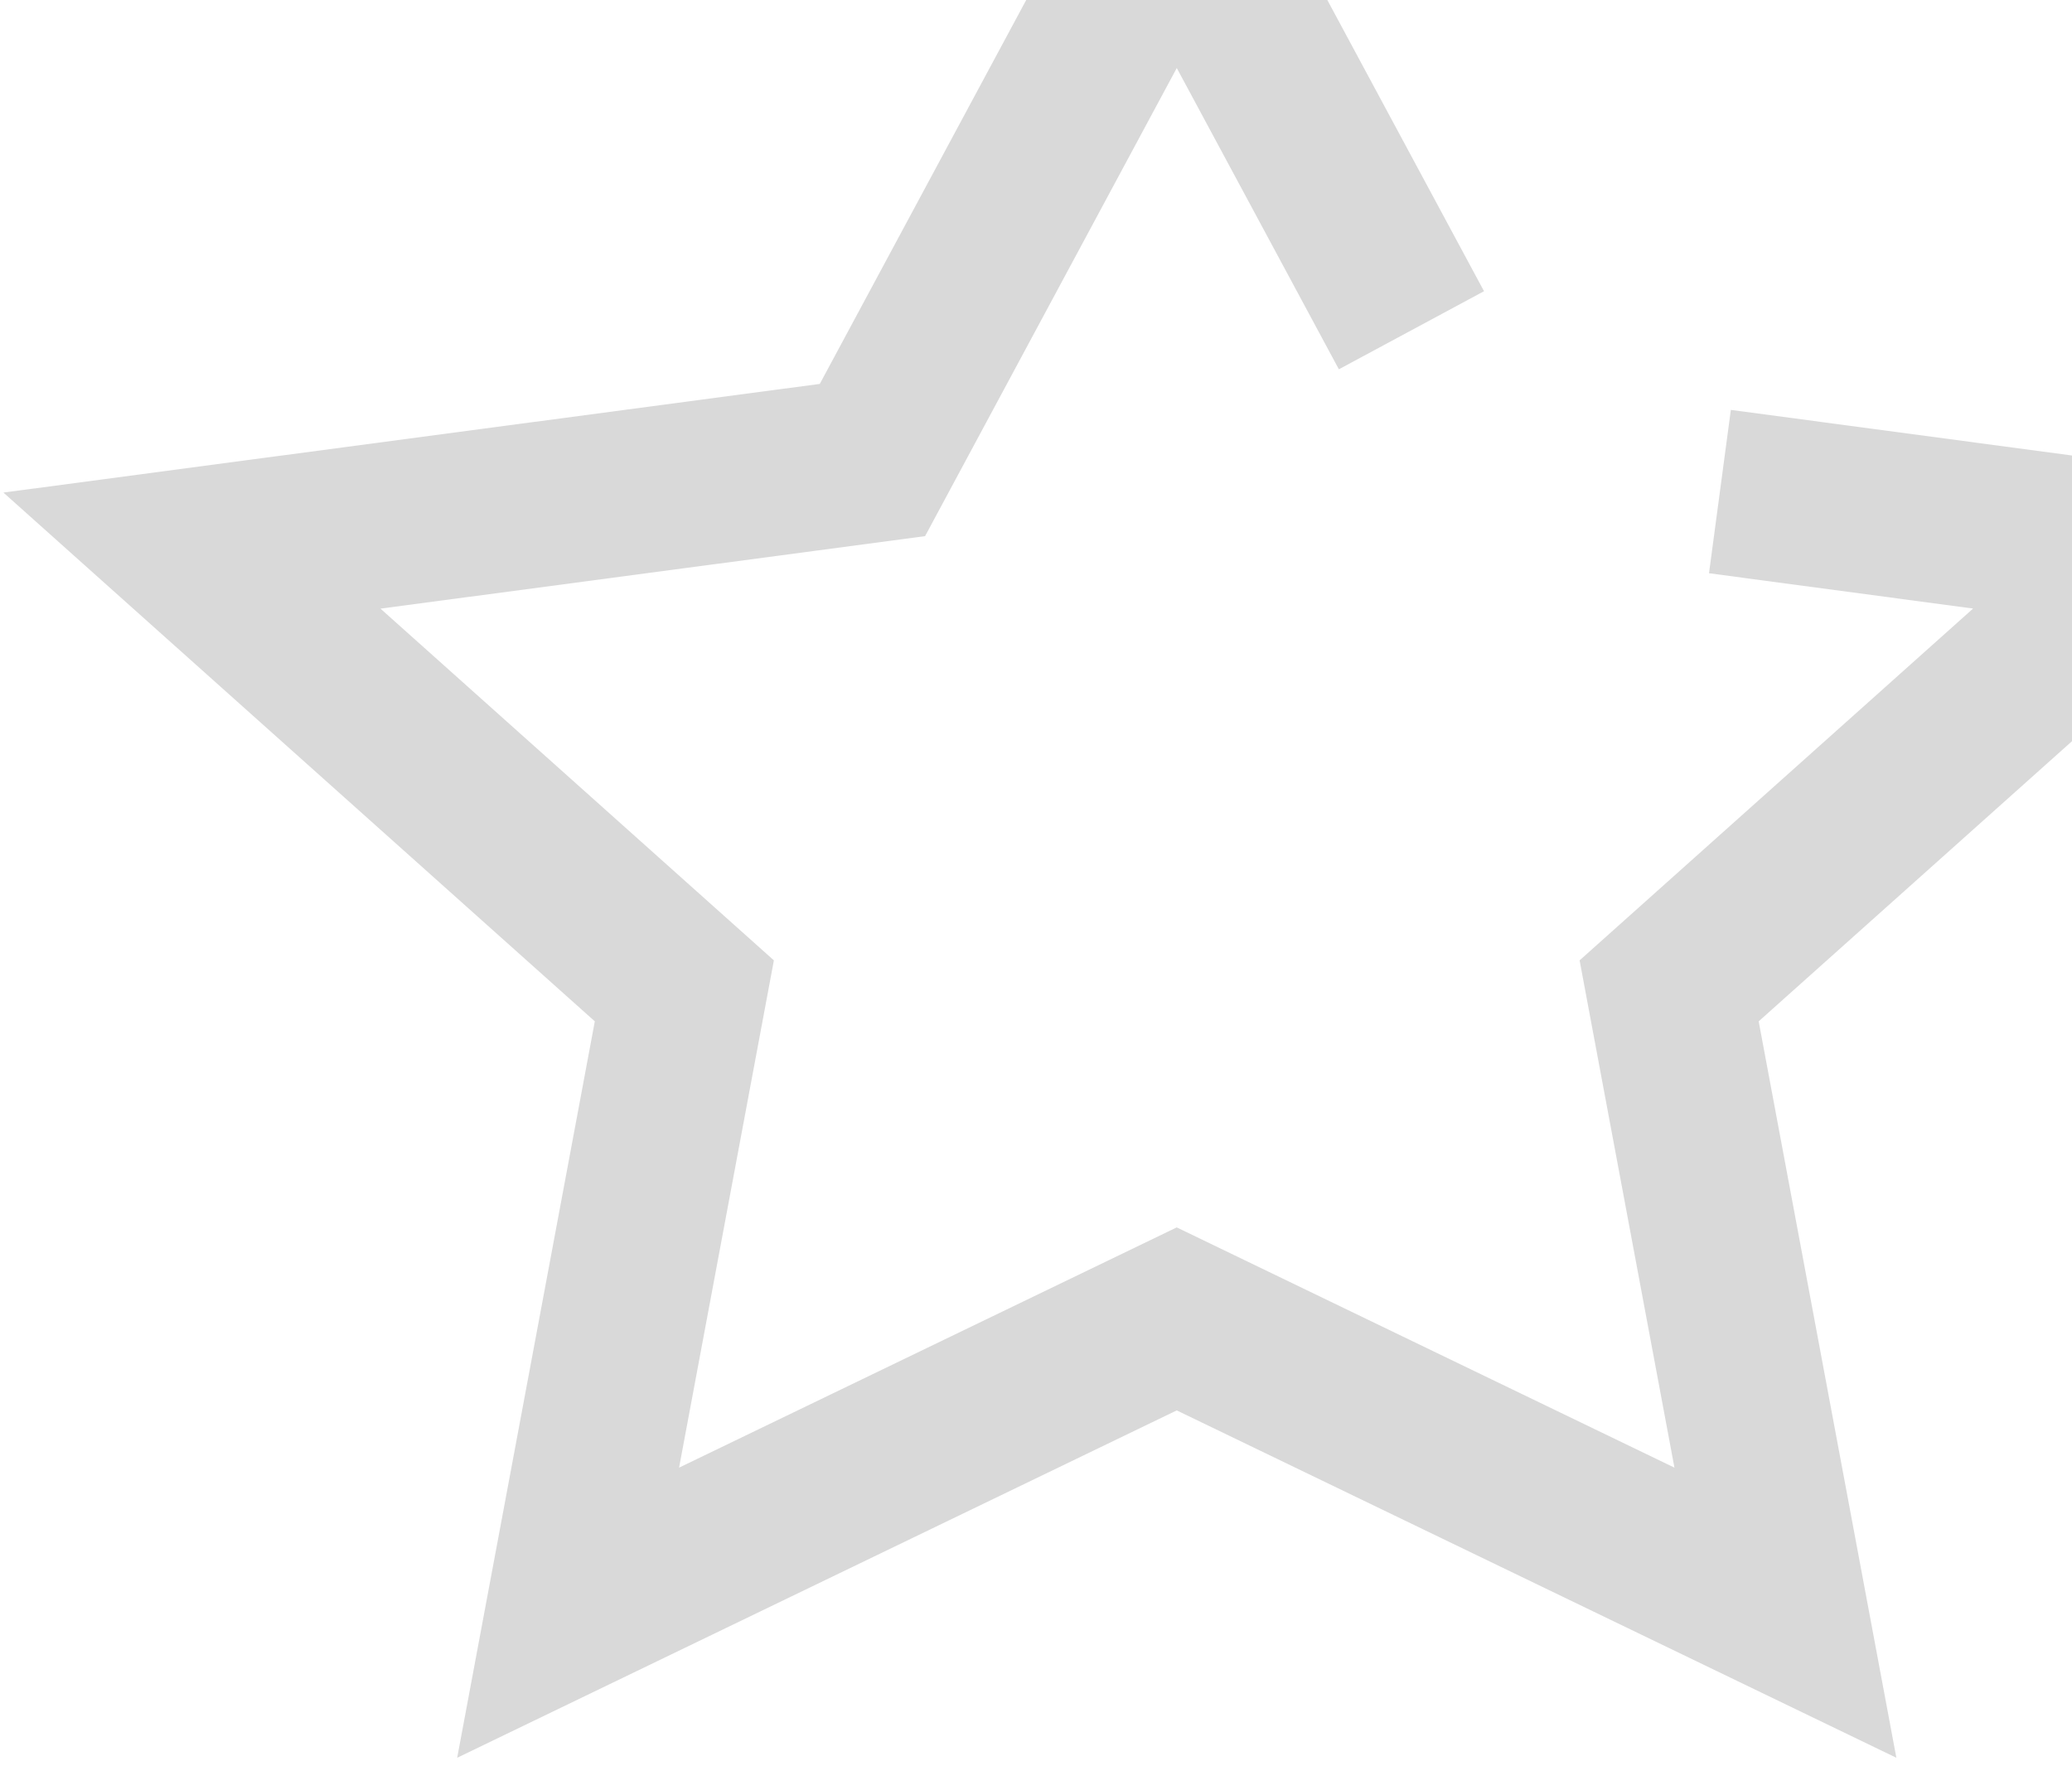 <svg width="176" height="150" viewBox="0 0 176 150" fill="none" xmlns="http://www.w3.org/2000/svg">
<path d="M146.094 41.759L183.605 46.774L141.78 84.174L151.656 137L99.955 112.041L48.258 137L58.13 84.174L16.305 46.774L74.106 39.08L99.955 -9L119.891 28.055" stroke="#D9D9D9" stroke-width="14"/>
</svg>
